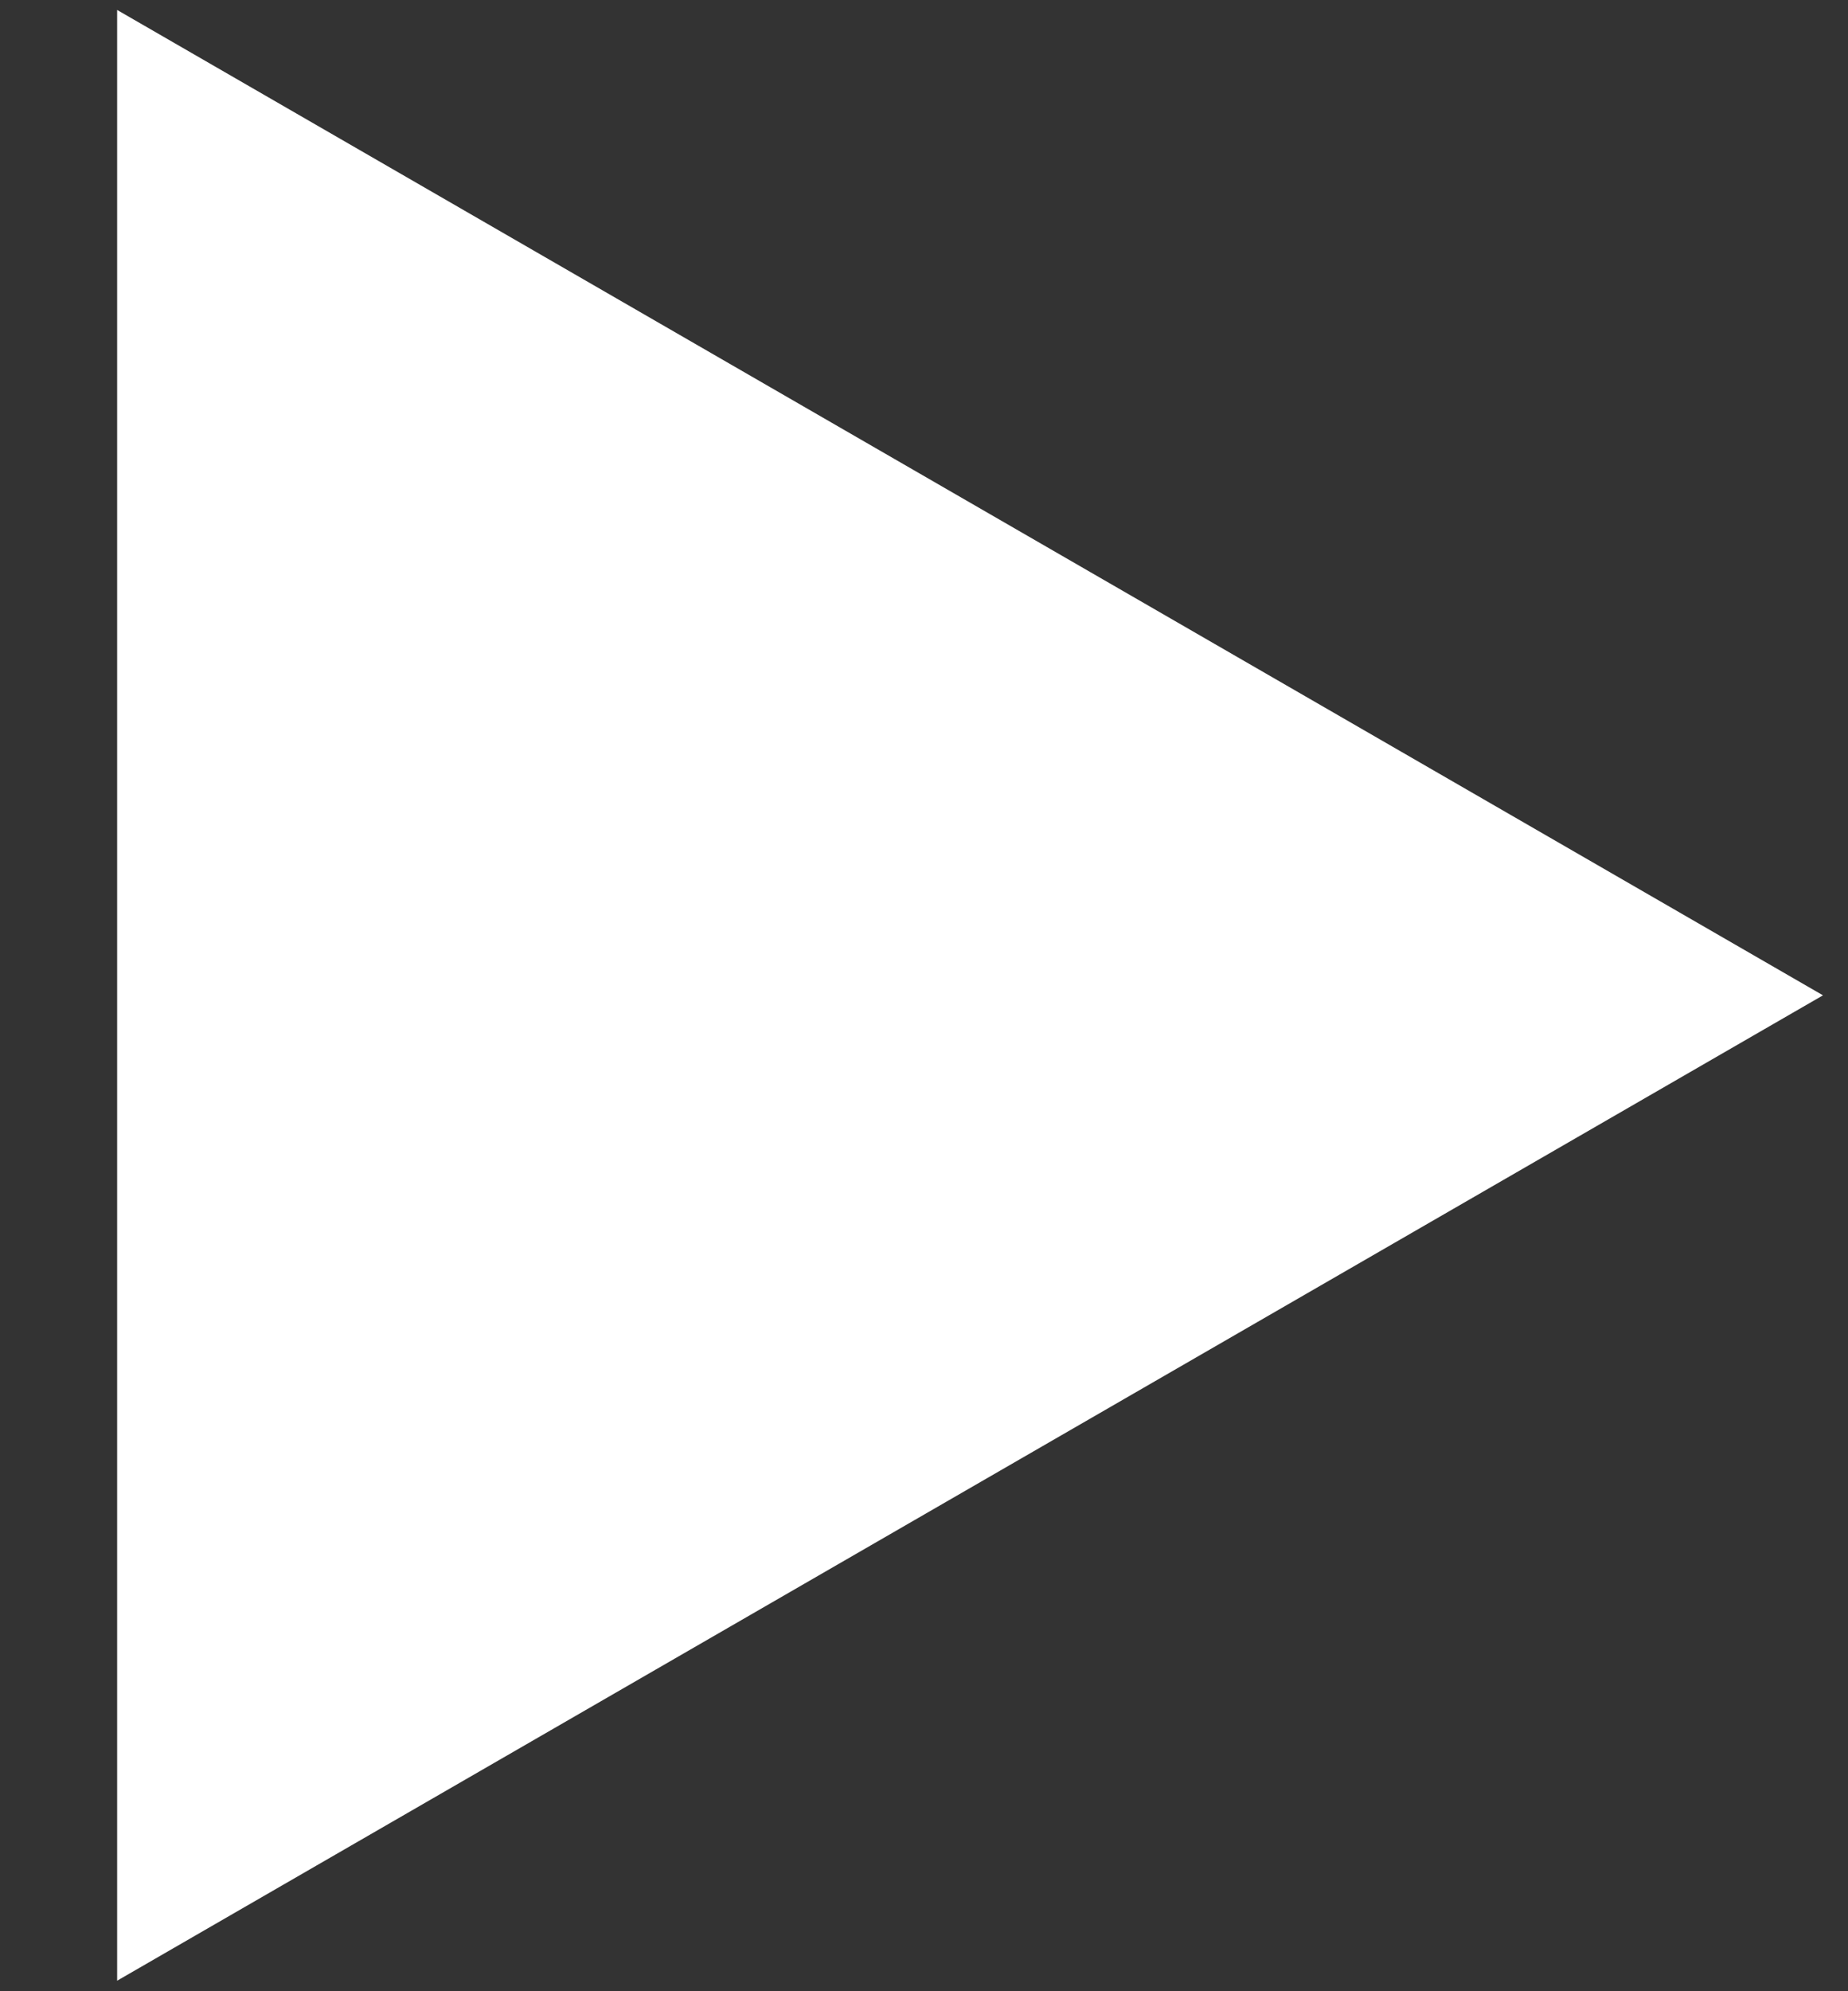 <?xml version="1.0" encoding="UTF-8"?>
<svg xmlns="http://www.w3.org/2000/svg" width="13" height="14" viewBox="0 0 13 14" fill="none">
  <rect x="0" y="0" width="13" height="14" fill="#333333" stroke="none"/>
  <path d="M12.824 6.998L0.824 13.926L0.824 0.07L12.824 6.998Z" fill="white"></path>
</svg>
